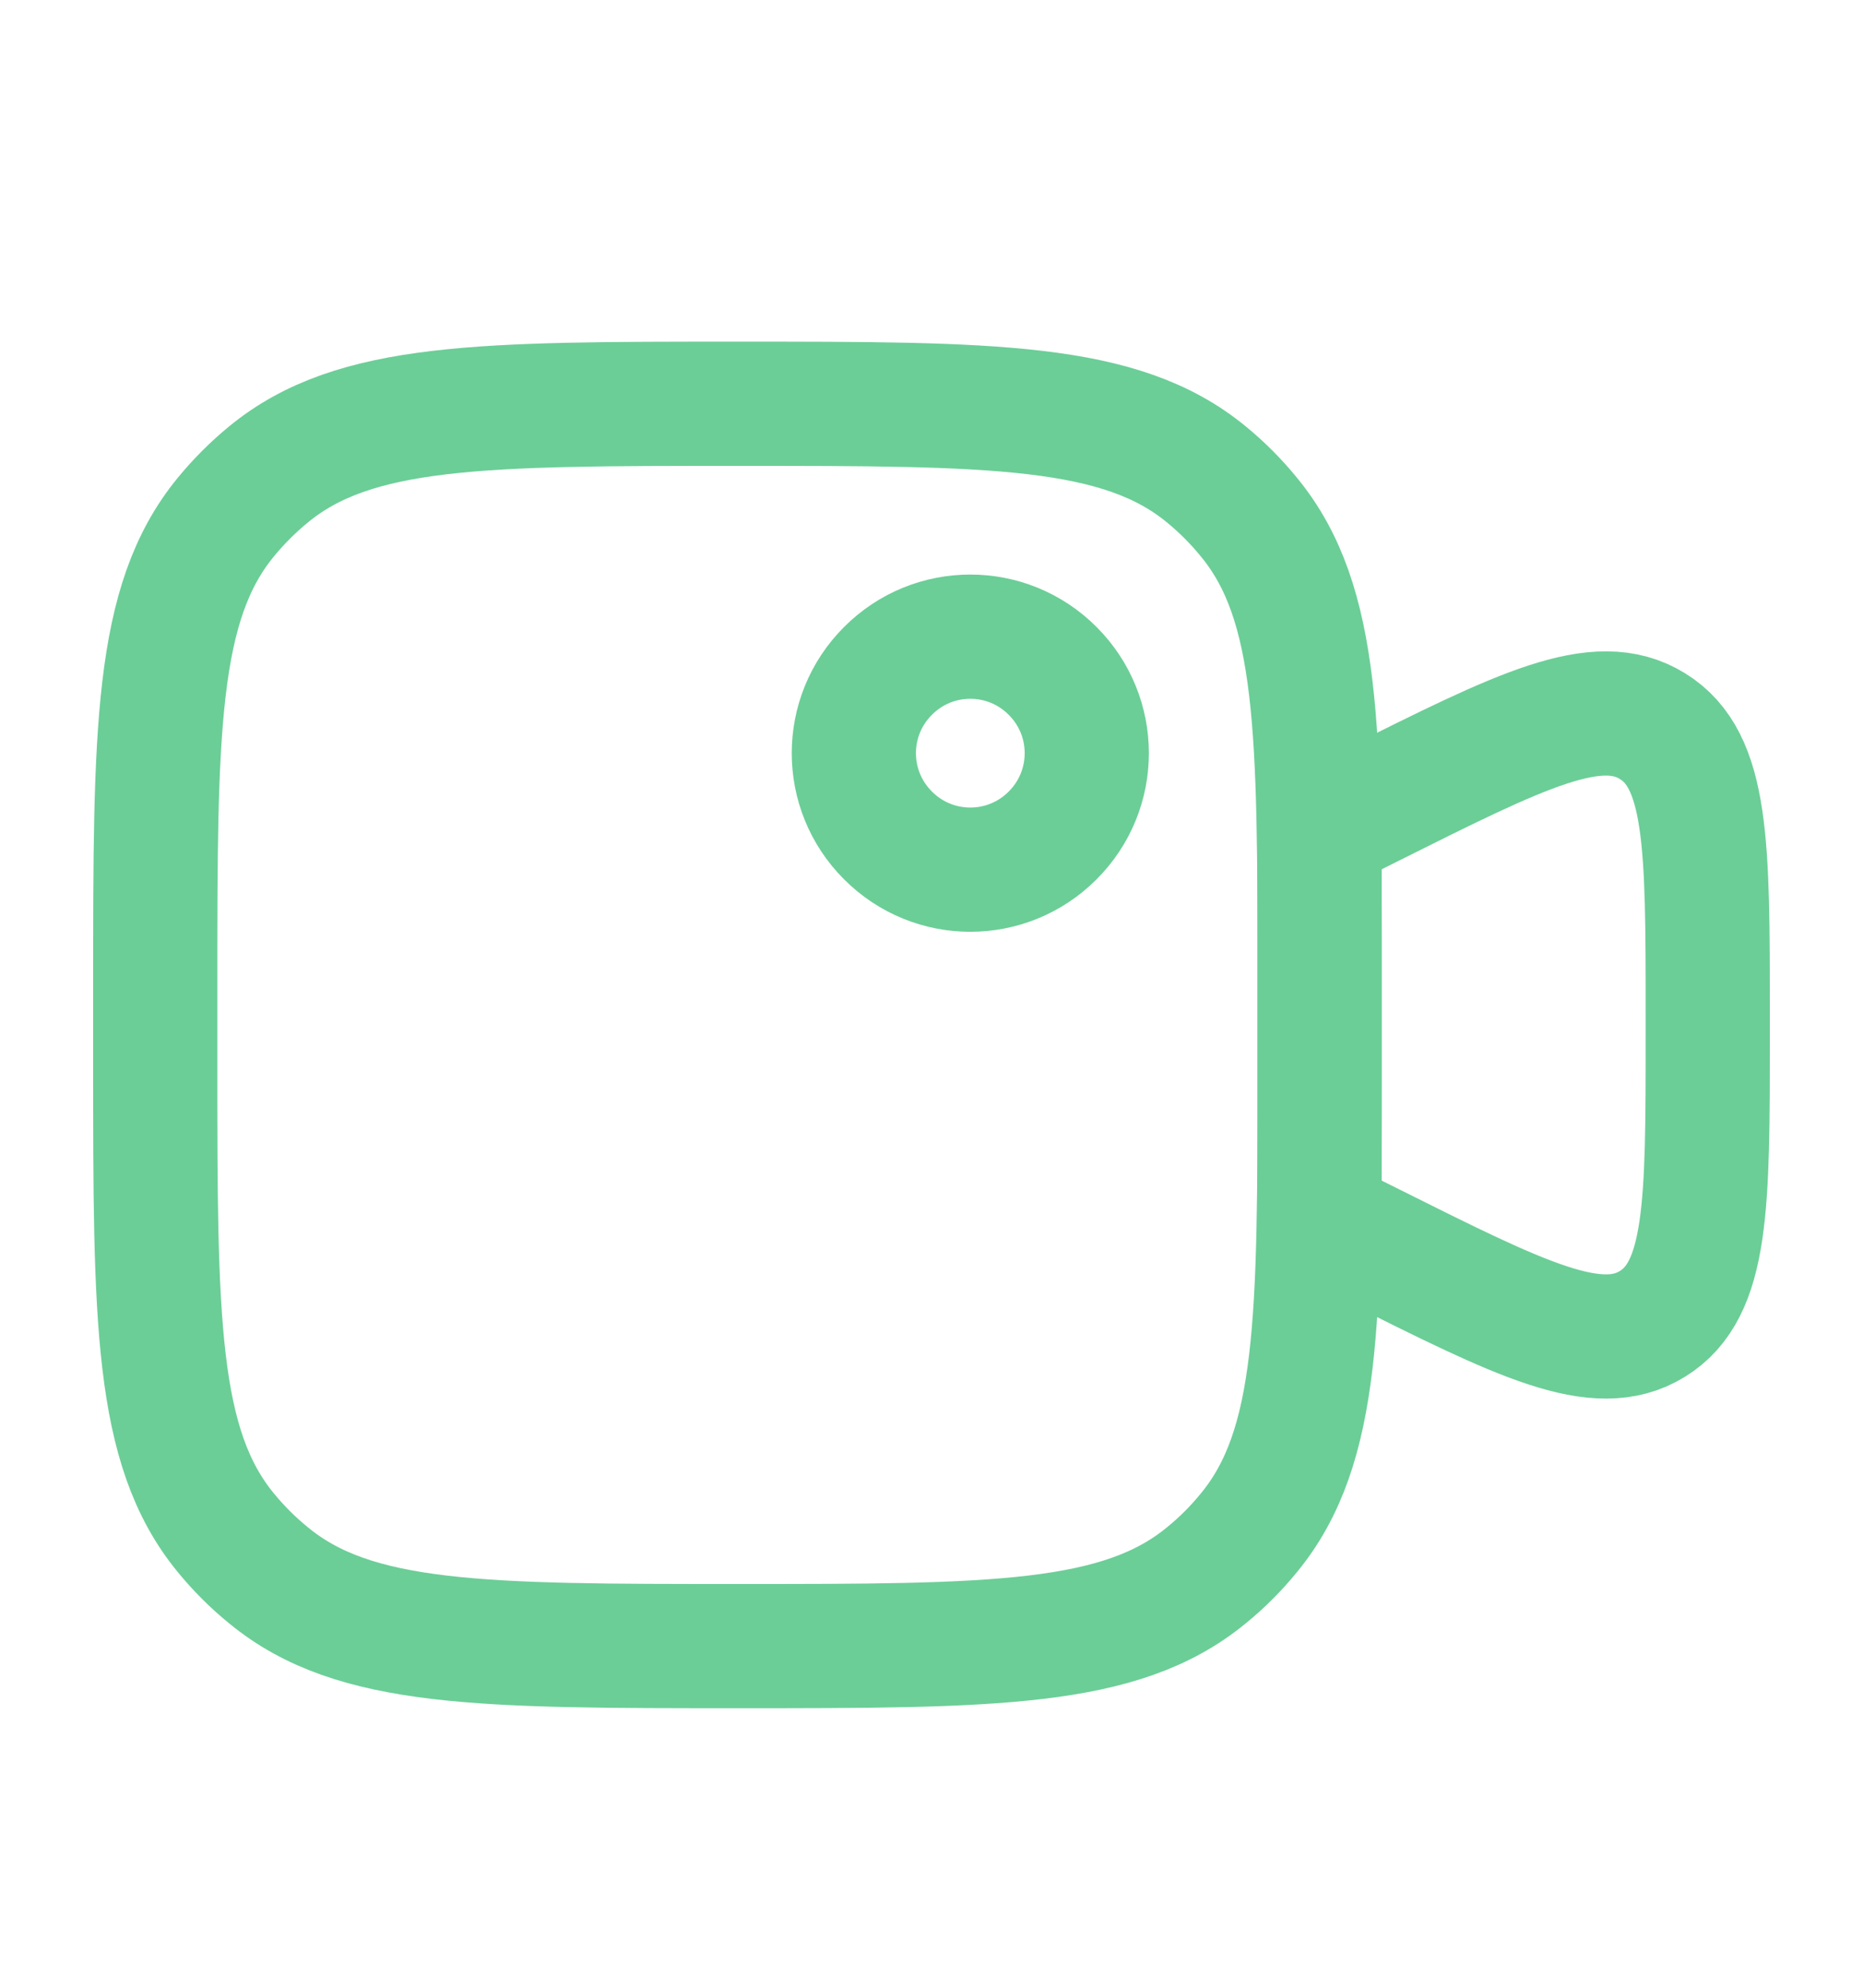 <svg width="15" height="16" viewBox="0 0 15 16" fill="none" xmlns="http://www.w3.org/2000/svg">
<path d="M10.625 6.688L11.037 6.482C12.253 5.874 12.861 5.57 13.305 5.845C13.75 6.119 13.75 6.799 13.75 8.159V8.341C13.75 9.701 13.75 10.381 13.305 10.656C12.861 10.931 12.253 10.626 11.037 10.018L10.625 9.813V6.688Z" stroke="#6BCE97"/>
<path d="M8.475 5.4C8.842 5.766 8.842 6.359 8.475 6.725C8.109 7.092 7.516 7.092 7.15 6.725C6.783 6.359 6.783 5.766 7.15 5.4C7.516 5.033 8.109 5.033 8.475 5.4Z" stroke="#6BCE97"/>
<path d="M1.25 7.938C1.25 5.883 1.25 4.855 1.817 4.164C1.921 4.037 2.037 3.921 2.164 3.817C2.855 3.25 3.883 3.25 5.938 3.25C7.992 3.25 9.02 3.25 9.711 3.817C9.838 3.921 9.954 4.037 10.057 4.164C10.625 4.855 10.625 5.883 10.625 7.938V8.562C10.625 10.617 10.625 11.645 10.057 12.336C9.954 12.463 9.838 12.579 9.711 12.682C9.02 13.25 7.992 13.25 5.938 13.25C3.883 13.25 2.855 13.25 2.164 12.682C2.037 12.579 1.921 12.463 1.817 12.336C1.25 11.645 1.25 10.617 1.25 8.562V7.938Z" stroke="#6BCE97"/>
</svg>
